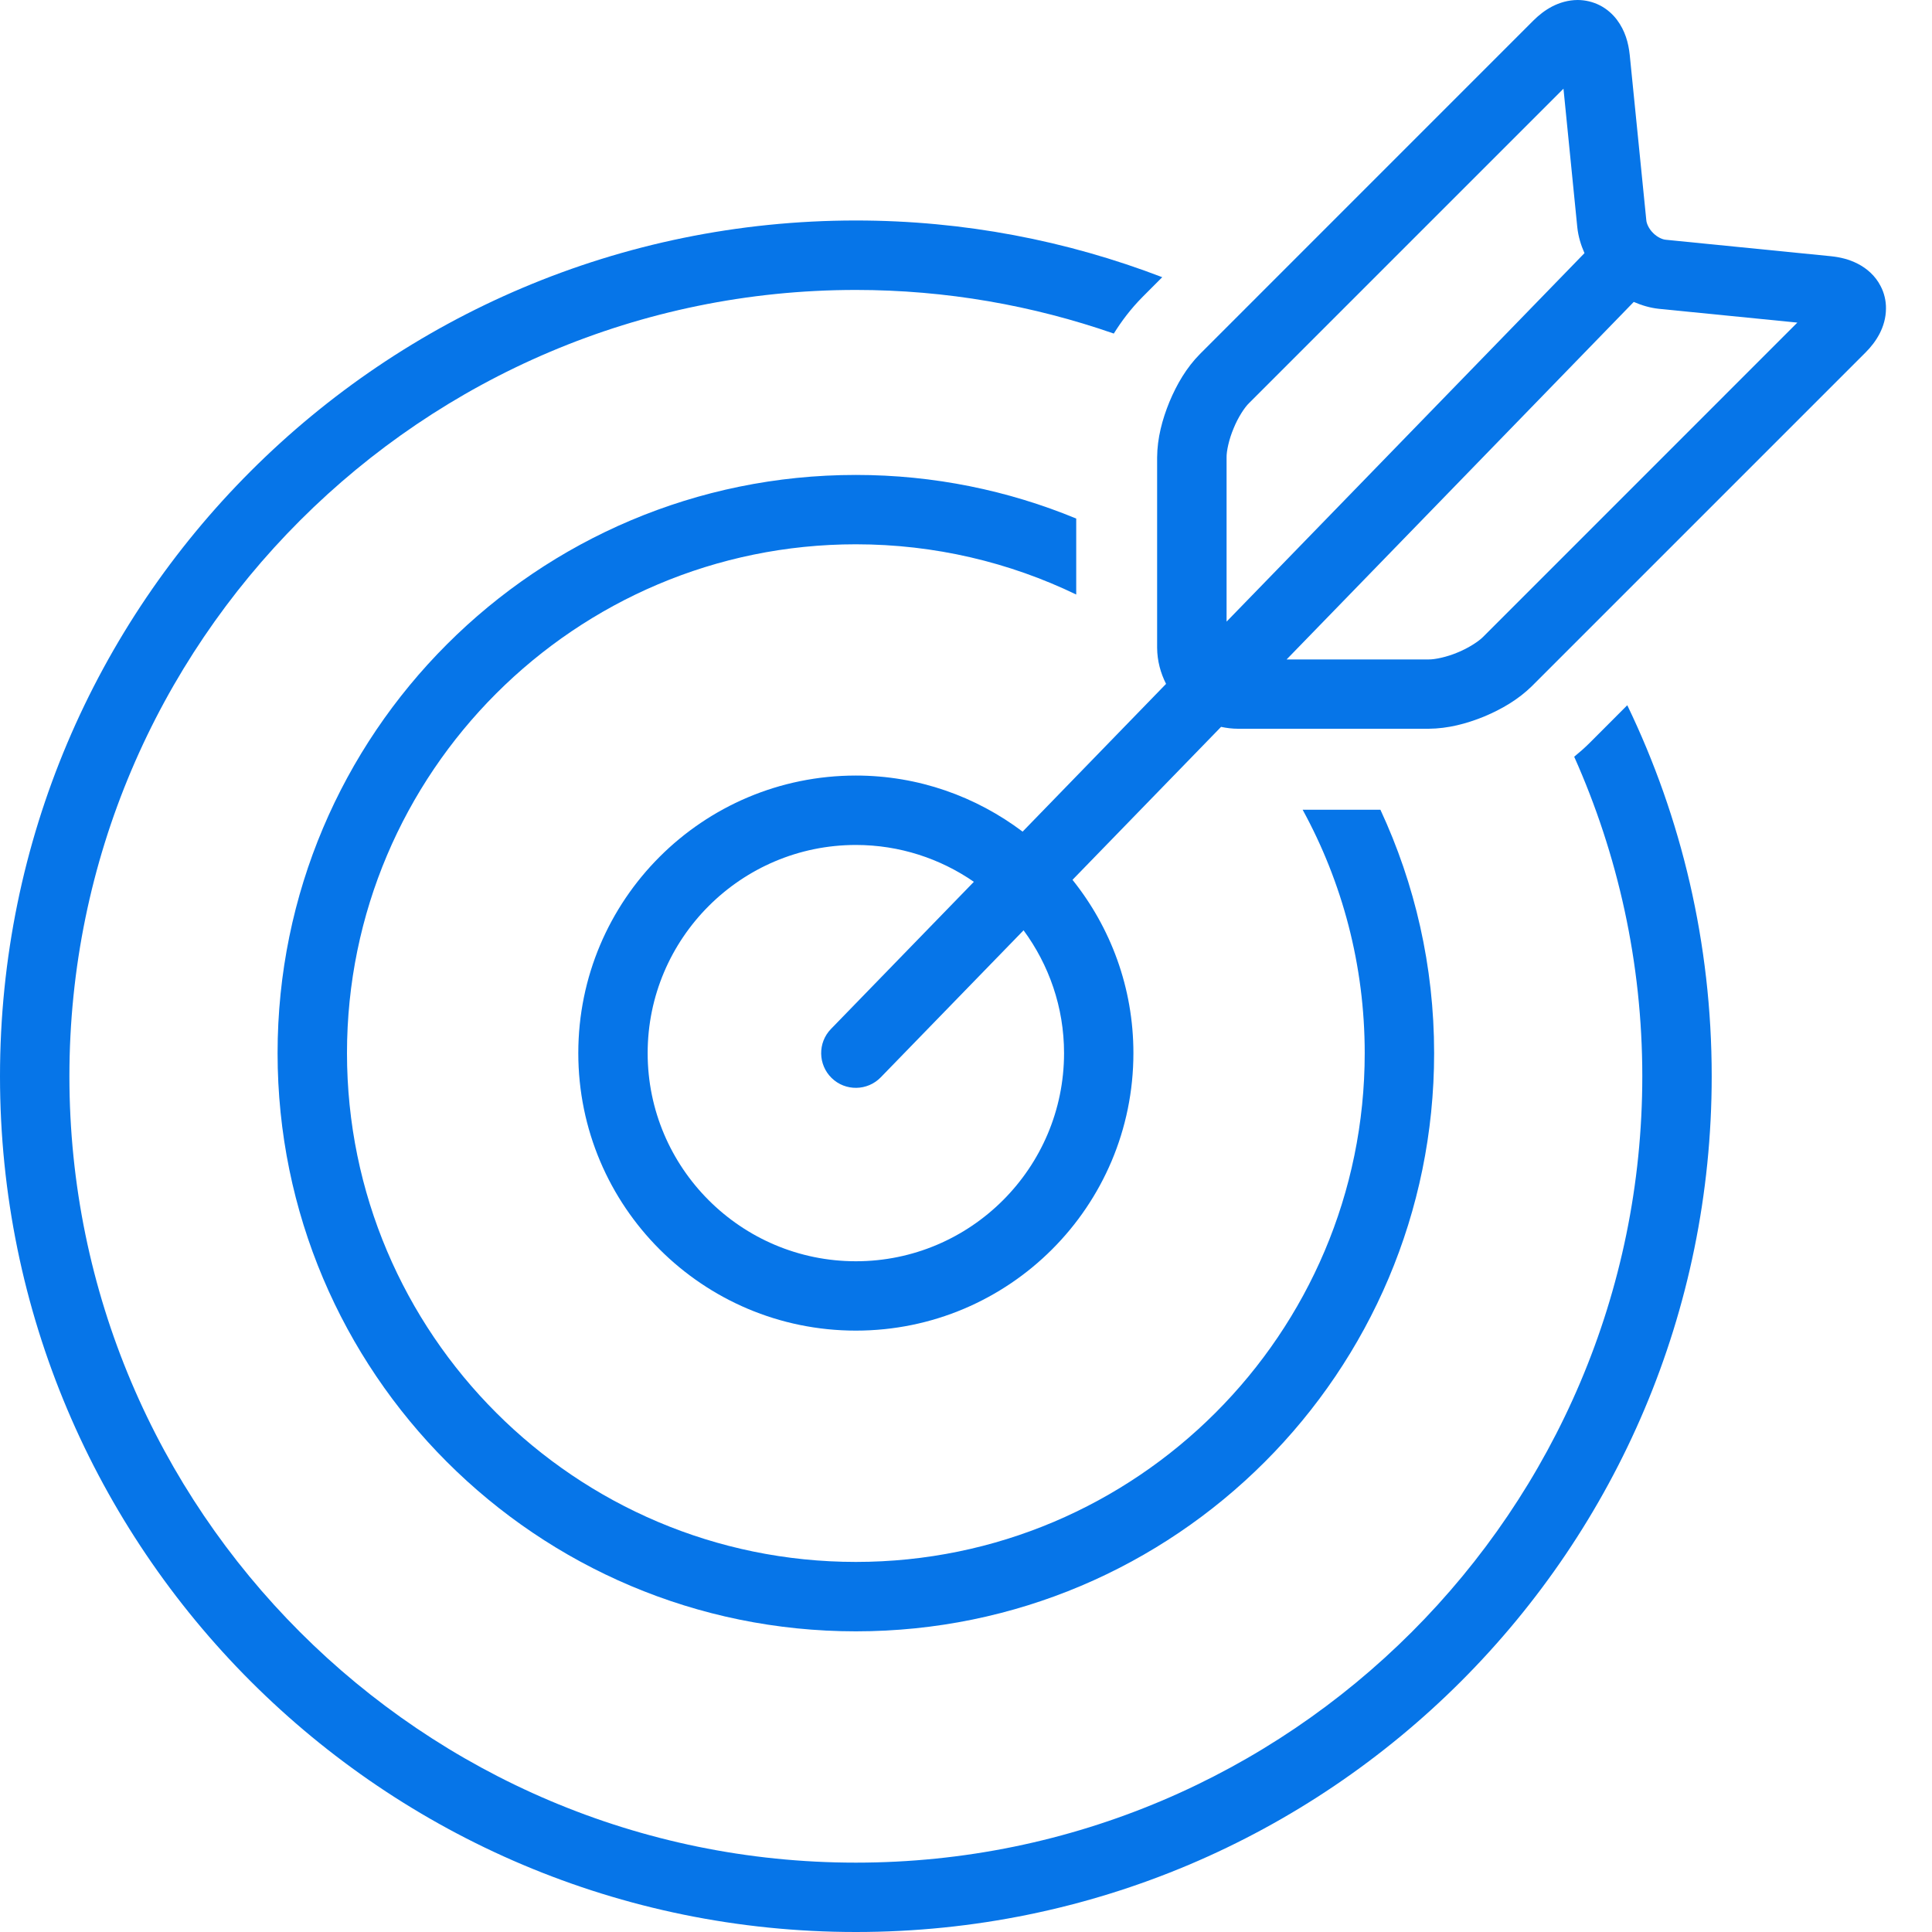 <svg width="40" height="40" viewBox="0 0 40 40" fill="none" xmlns="http://www.w3.org/2000/svg">
<path d="M33.691 14.601L32.907 15.386C32.801 15.491 32.696 15.582 32.592 15.667C33.495 17.69 34.002 19.928 34.002 22.283C34.002 31.261 26.698 38.564 17.72 38.564C8.741 38.564 1.437 31.261 1.437 22.283C1.437 13.306 8.741 6.003 17.72 6.003C19.59 6.003 21.385 6.324 23.06 6.906V6.906C23.219 6.652 23.405 6.4 23.66 6.143L24.063 5.739C22.093 4.983 19.956 4.565 17.72 4.565C7.935 4.566 0 12.498 0 22.282C0 32.067 7.935 40 17.72 40C27.506 40 35.439 32.067 35.439 22.282C35.439 19.531 34.812 16.925 33.691 14.601Z" fill="#0675E8"/>
<path d="M28.58 16.765H26.97C27.789 18.263 28.255 19.98 28.255 21.803C28.255 27.613 23.529 32.338 17.72 32.338C11.91 32.338 7.184 27.613 7.184 21.803C7.184 15.995 11.91 11.269 17.72 11.269C19.353 11.269 20.901 11.643 22.282 12.309V10.736C20.875 10.155 19.335 9.833 17.72 9.833C11.107 9.833 5.747 15.193 5.747 21.804C5.747 28.414 11.107 33.775 17.72 33.775C24.331 33.775 29.692 28.414 29.692 21.804C29.692 20.003 29.292 18.297 28.58 16.765Z" fill="#0675E8"/>
<path d="M38.935 5.921C38.824 5.704 38.642 5.552 38.463 5.461C38.283 5.368 38.099 5.325 37.91 5.305L34.49 4.964C34.42 4.959 34.311 4.911 34.225 4.823C34.138 4.738 34.09 4.628 34.085 4.559L33.742 1.138C33.715 0.887 33.649 0.639 33.475 0.407C33.388 0.293 33.27 0.186 33.126 0.112C32.983 0.038 32.819 -0 32.663 4.27054e-06C32.464 0.001 32.286 0.057 32.138 0.133C31.988 0.211 31.862 0.311 31.747 0.425L24.845 7.328C24.564 7.612 24.365 7.954 24.212 8.32C24.062 8.687 23.96 9.071 23.957 9.47V13.412C23.959 13.682 24.028 13.934 24.142 14.159L21.172 17.218C20.21 16.493 19.017 16.057 17.72 16.057C14.545 16.057 11.973 18.63 11.973 21.803C11.973 24.976 14.545 27.549 17.72 27.549C20.893 27.549 23.466 24.976 23.466 21.803C23.466 20.446 22.993 19.2 22.205 18.216L25.281 15.049C25.395 15.073 25.512 15.088 25.634 15.088H29.579C29.978 15.085 30.362 14.984 30.728 14.835C31.095 14.681 31.437 14.481 31.721 14.201L38.622 7.3C38.736 7.186 38.836 7.059 38.914 6.91C38.991 6.761 39.047 6.584 39.047 6.384C39.049 6.23 39.011 6.064 38.935 5.921ZM17.72 26.113C15.343 26.113 13.409 24.18 13.409 21.804C13.409 19.428 15.343 17.494 17.72 17.494C18.626 17.494 19.468 17.777 20.163 18.257L17.204 21.304C16.928 21.588 16.935 22.043 17.219 22.32C17.503 22.596 17.959 22.589 18.235 22.305L21.192 19.261C21.716 19.974 22.03 20.852 22.03 21.804C22.03 24.18 20.096 26.113 17.72 26.113ZM25.395 12.87V9.471C25.392 9.344 25.444 9.096 25.54 8.87C25.631 8.643 25.77 8.431 25.862 8.344L32.37 1.836L32.656 4.703C32.676 4.895 32.731 5.074 32.805 5.241L25.395 12.87ZM30.706 13.186C30.617 13.277 30.406 13.416 30.18 13.508C29.954 13.604 29.706 13.655 29.579 13.653H26.638L33.825 6.251C33.988 6.321 34.16 6.374 34.348 6.394L37.212 6.679L30.706 13.186Z" fill="#0675E8"/>
</svg>
